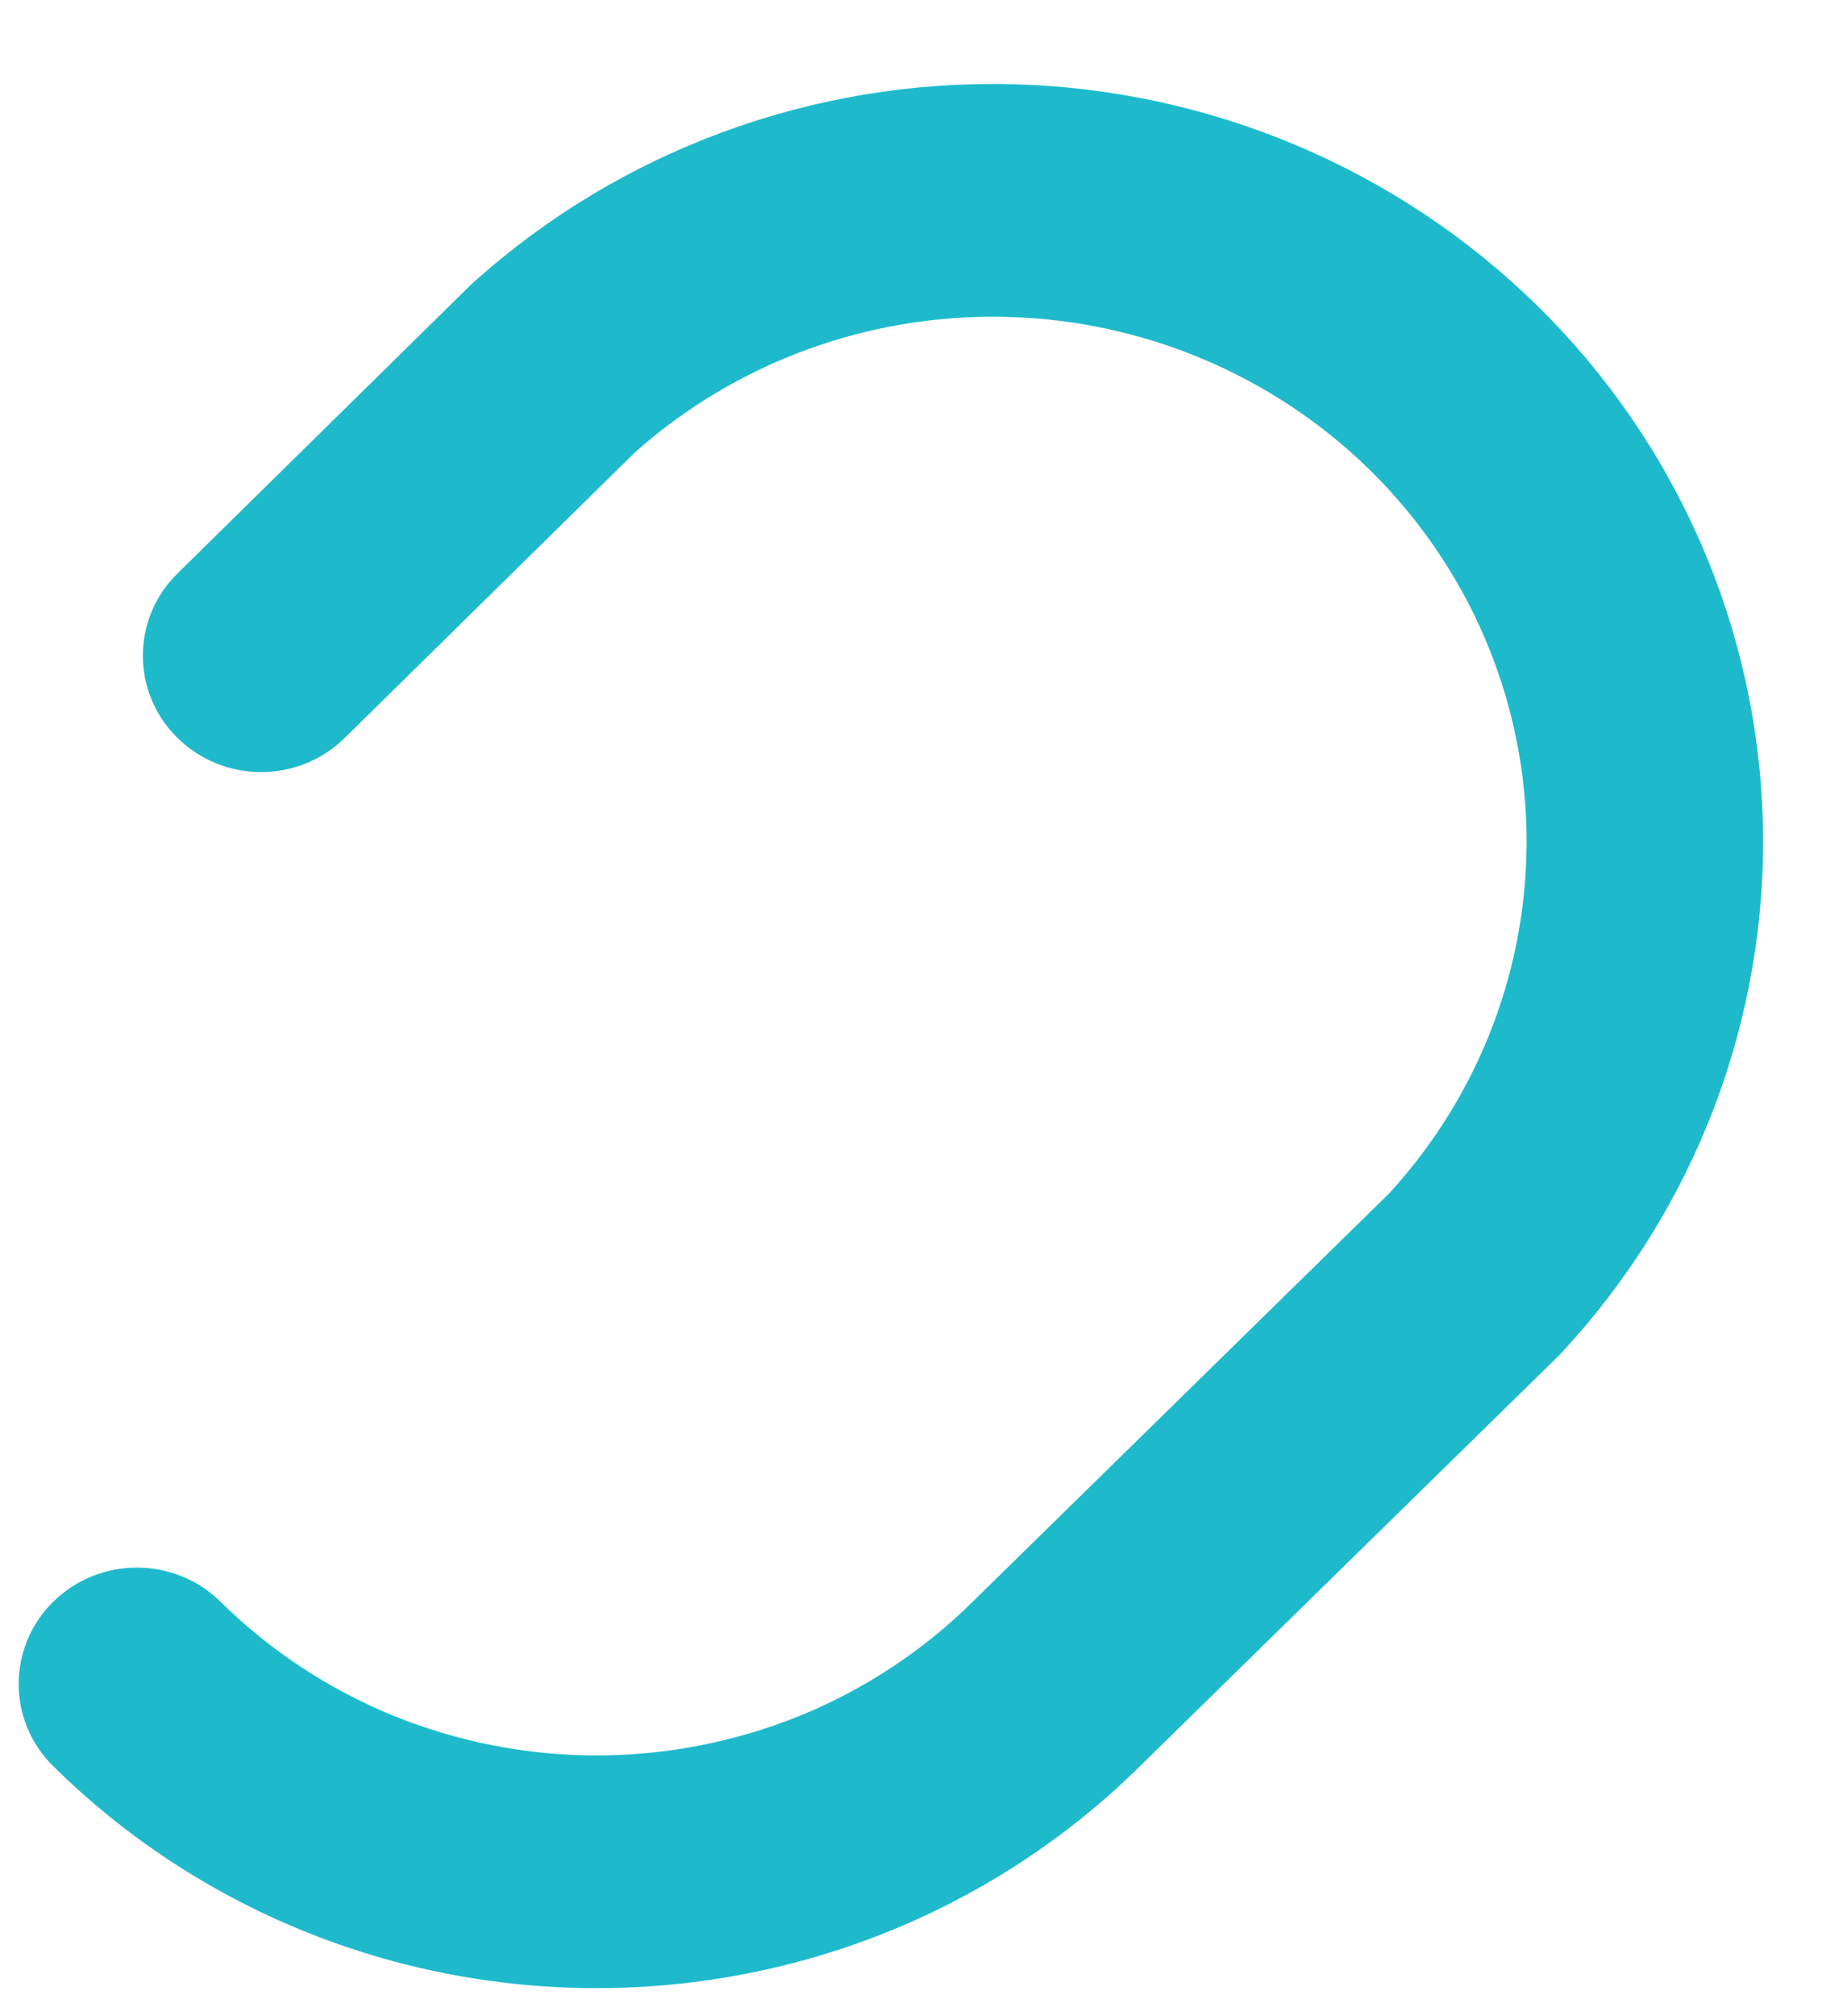 <svg width="11" height="12" viewBox="0 0 11 12" fill="none" xmlns="http://www.w3.org/2000/svg">
<path fill-rule="evenodd" clip-rule="evenodd" d="M3.784 2.69L2.053 4.392C1.778 4.663 1.332 4.663 1.057 4.392C0.782 4.122 0.782 3.683 1.057 3.413L2.8 1.699C2.808 1.691 2.816 1.684 2.824 1.677C3.696 0.895 4.84 0.474 6.019 0.501C7.199 0.528 8.322 1.001 9.157 1.821C9.991 2.641 10.472 3.746 10.499 4.906C10.526 6.065 10.098 7.191 9.303 8.048C9.296 8.056 9.288 8.064 9.28 8.072L6.79 10.511C6.79 10.512 6.79 10.512 6.789 10.512C6.365 10.931 5.861 11.263 5.306 11.49C4.75 11.717 4.155 11.833 3.553 11.833C2.952 11.833 2.356 11.717 1.801 11.49C1.245 11.263 0.741 10.931 0.316 10.511C0.042 10.241 0.043 9.802 0.318 9.532C0.594 9.262 1.04 9.263 1.314 9.534C1.608 9.824 1.957 10.054 2.341 10.211C2.725 10.367 3.137 10.448 3.553 10.448C3.969 10.448 4.381 10.367 4.766 10.211C5.15 10.054 5.499 9.824 5.792 9.534L5.794 9.532L8.273 7.103C8.817 6.511 9.109 5.736 9.091 4.938C9.072 4.134 8.739 3.369 8.161 2.8C7.583 2.232 6.804 1.904 5.987 1.886C5.175 1.867 4.387 2.155 3.784 2.69Z" fill="#1EBACC"/>
</svg>
